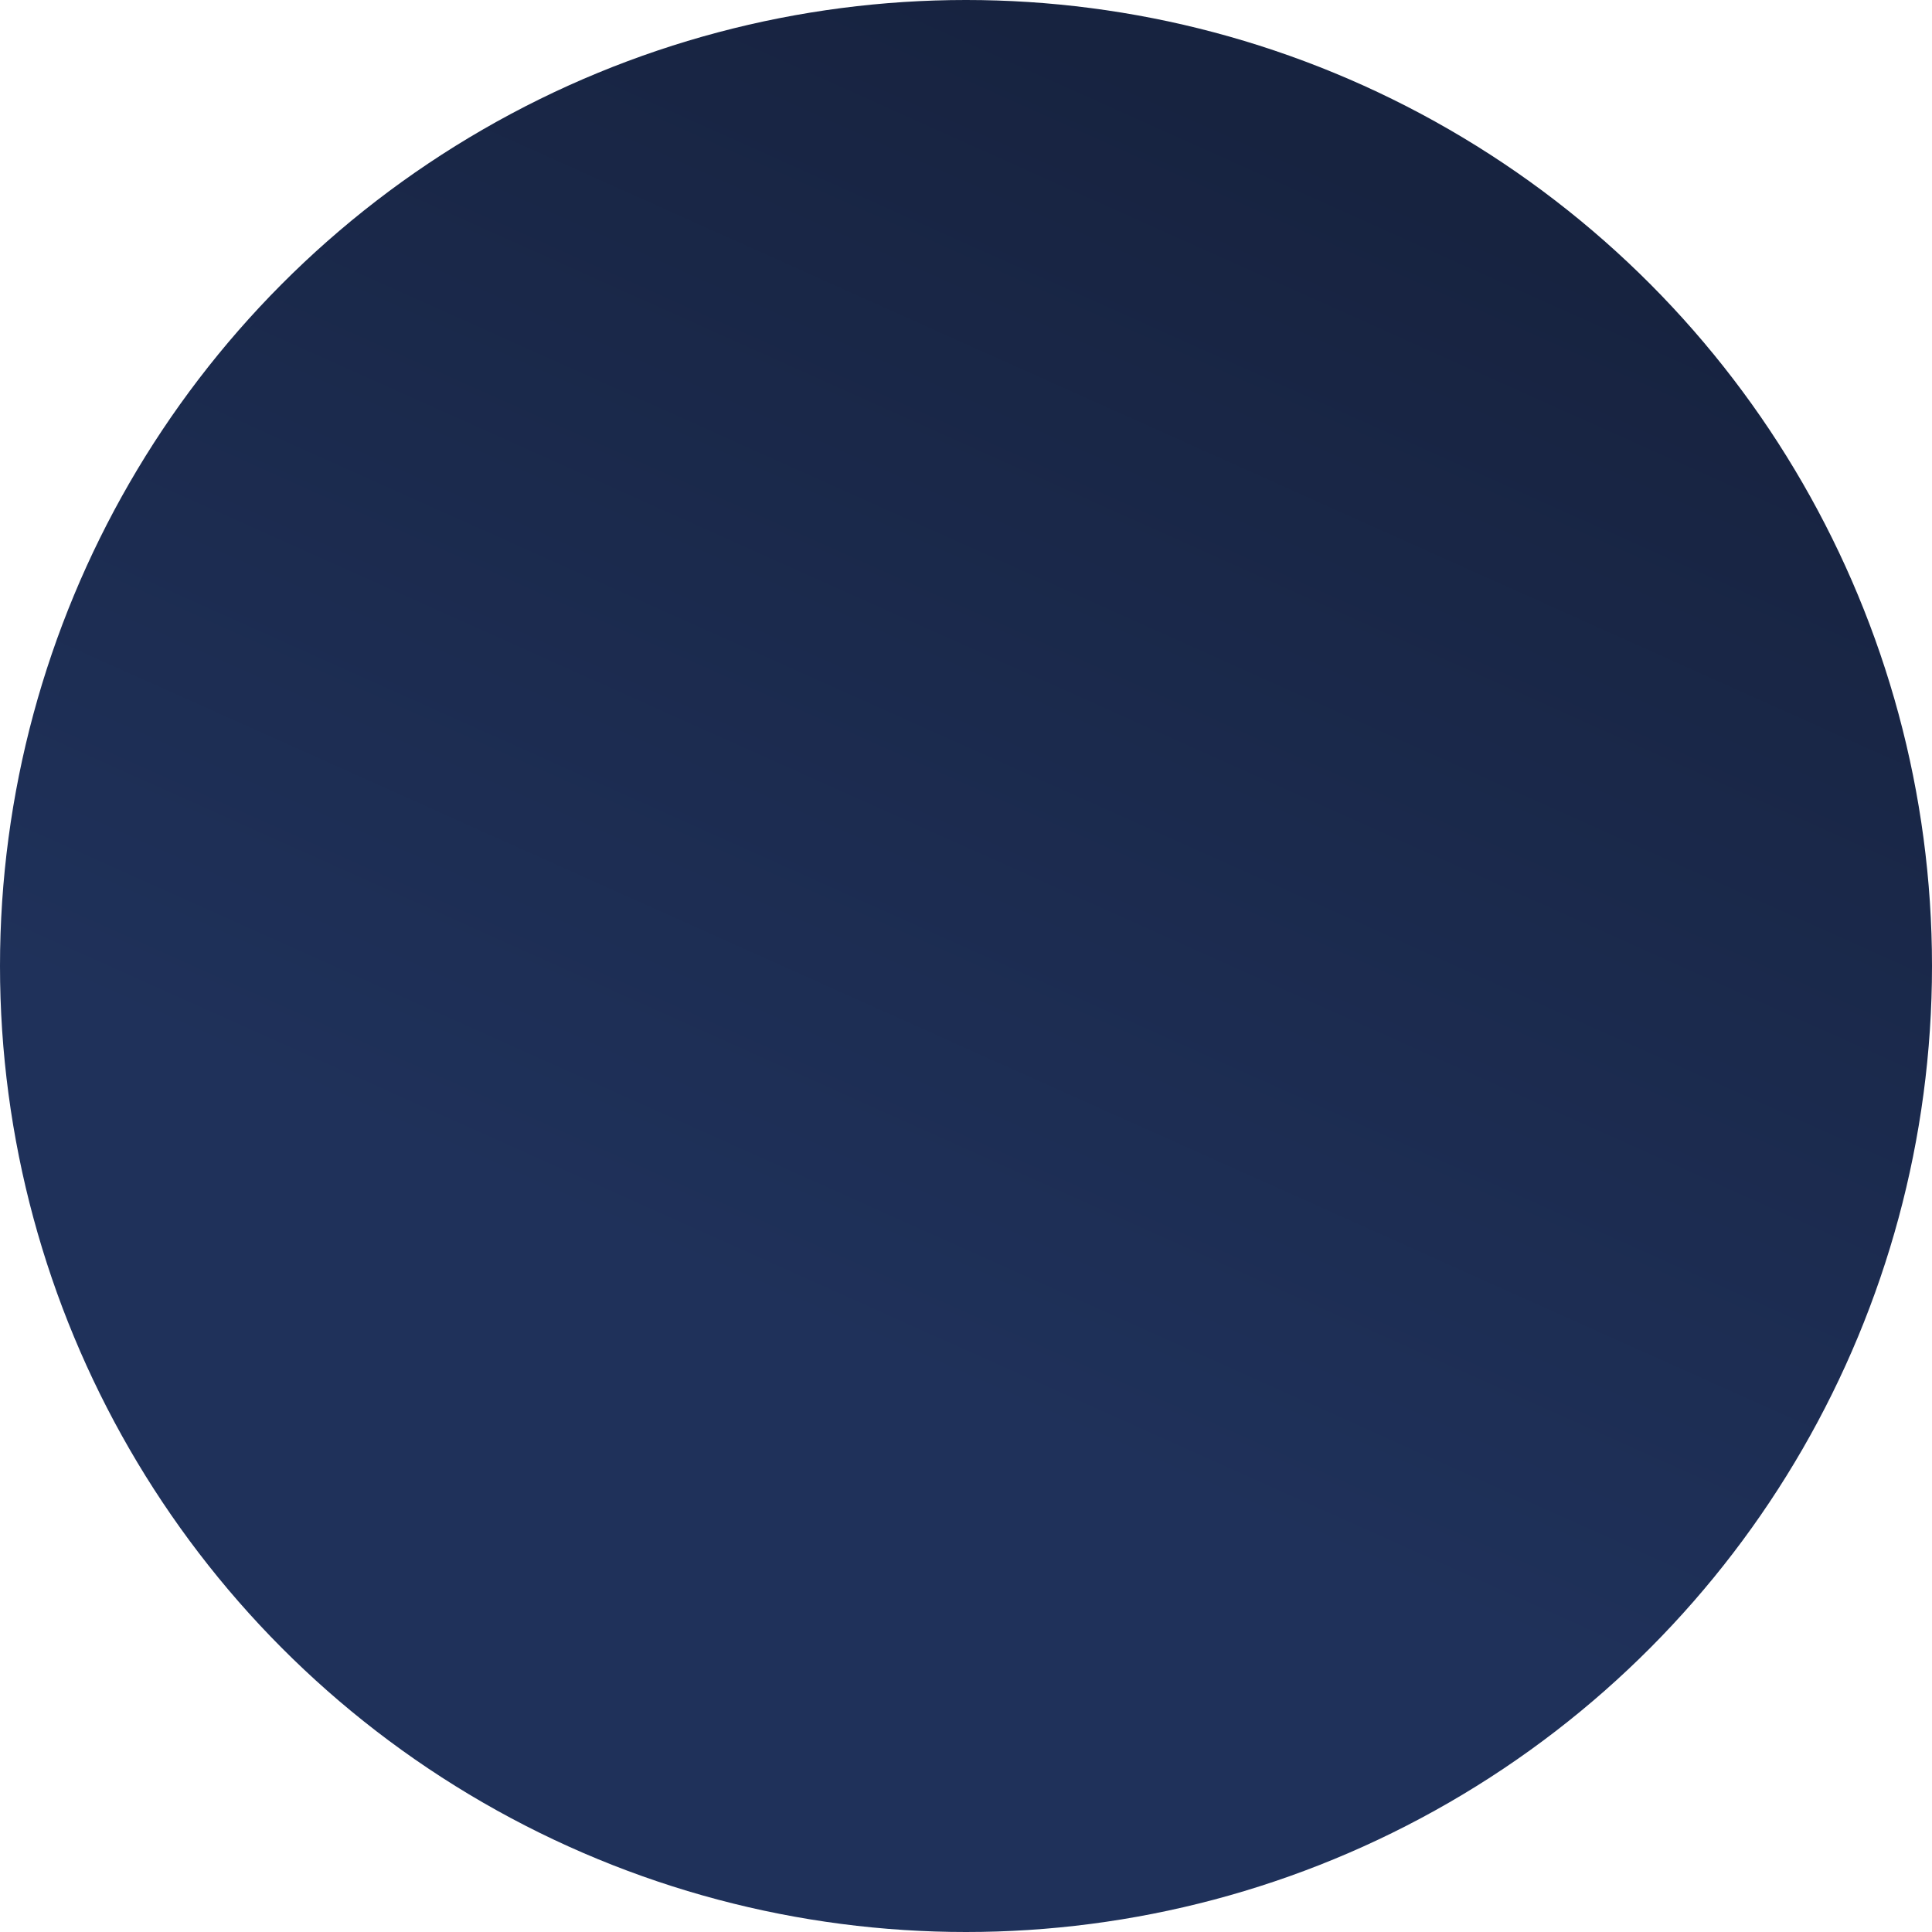 <?xml version="1.0" encoding="UTF-8"?>
<svg width="154px" height="154px" viewBox="0 0 154 154" version="1.1" xmlns="http://www.w3.org/2000/svg" xmlns:xlink="http://www.w3.org/1999/xlink">
    <!-- Generator: Sketch 52.3 (67297) - http://www.bohemiancoding.com/sketch -->
    <title>bg-circle-secondary</title>
    <desc>Created with Sketch.</desc>
    <defs>
        <linearGradient x1="50%" y1="0%" x2="23.016%" y2="60.2%" id="linearGradient-1">
            <stop stop-color="#172340" offset="0%"></stop>
            <stop stop-color="#1F315A" offset="100%"></stop>
        </linearGradient>
    </defs>
    <g id="Page-1" stroke="none" stroke-width="1" fill="none" fill-rule="evenodd">
        <g id="bg-circle-secondary" fill="url(#linearGradient-1)">
            <circle id="Oval-Copy-2" cx="77" cy="77" r="77"></circle>
        </g>
    </g>
</svg>